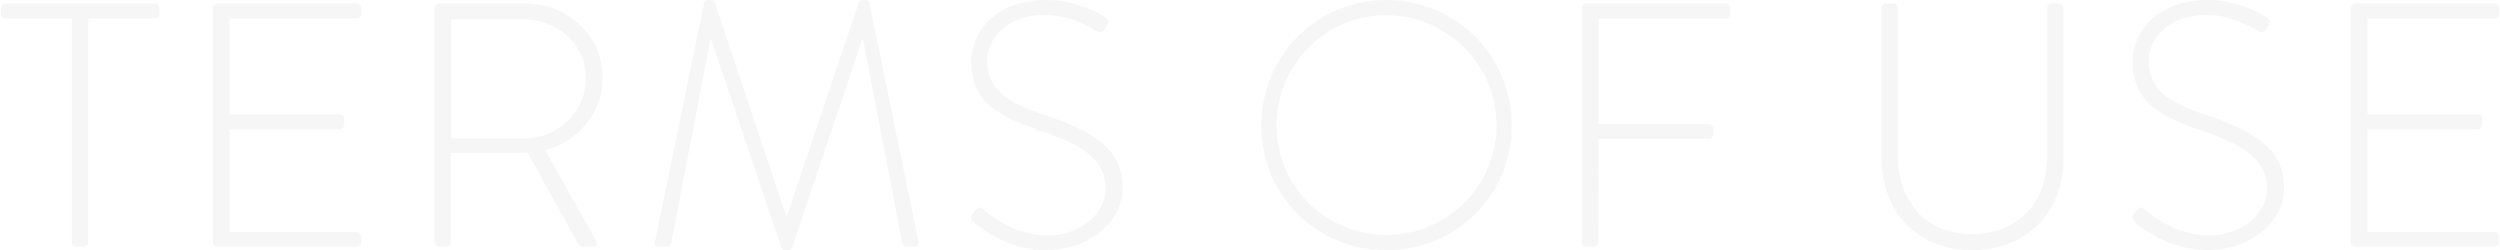 <svg width="1439" height="144" viewBox="0 0 1439 144" fill="none" xmlns="http://www.w3.org/2000/svg">
<path d="M41.4 139.4V10.6H3.2C1.2 10.6 0.6 9.4 0.6 7.6V4.6C0.6 3 1.8 2 3.2 2H89.2C90.8 2 91.8 3.2 91.8 4.6V8C91.8 9.4 90.8 10.6 89.2 10.6H50.8V139.4C50.8 140.8 49.6 142 47.6 142H44C42.6 142 41.4 140.8 41.4 139.4ZM122.536 139.4V4.6C122.536 3.2 123.736 2 125.136 2H205.336C206.736 2 207.936 3.2 207.936 4.6V8C207.936 9.4 206.736 10.6 205.336 10.6H132.136V65.8H195.536C196.936 65.8 198.136 67 198.136 68.4V71.8C198.136 73.2 196.936 74.4 195.536 74.4H132.136V133.6H205.336C206.736 133.6 207.936 134.8 207.936 136.2V139.4C207.936 140.8 206.736 142 205.336 142H125.136C123.736 142 122.536 140.8 122.536 139.4ZM250.067 139.4V4.6C250.067 3.2 251.067 2 252.667 2H302.267C326.667 2 346.867 20.4 346.867 44.8C346.867 65 332.867 81.2 313.867 86.6L343.067 138.4C344.067 140 343.667 142 341.667 142H335.467C334.067 142 333.267 141.4 332.667 140.2L303.667 87.8C301.067 88 298.867 88 296.267 88H259.467V139.4C259.467 140.8 258.267 142 256.267 142H252.667C251.267 142 250.067 140.8 250.067 139.4ZM259.667 79.6H301.867C321.067 79.6 337.267 64.6 337.267 44.8C337.267 25.8 321.067 11.2 301.667 11.2H259.667V79.6ZM376.945 139.4L405.345 1.4C405.545 0.6 406.345 -7.62939e-06 407.145 -7.62939e-06H409.345C410.345 -7.62939e-06 410.945 0.4 411.345 1.4L452.545 124.2C452.745 124.2 452.745 124.2 452.945 124.2L494.345 1.4C494.745 0.4 495.345 -7.62939e-06 496.345 -7.62939e-06H498.545C499.345 -7.62939e-06 500.145 0.6 500.345 1.4L528.745 139.4C529.145 141.4 528.345 142 526.545 142H521.745C520.545 142 519.545 141 519.345 139.8L496.745 22.6C496.545 22.6 496.345 22.6 496.345 22.6L455.945 142.4C455.545 143.6 454.345 144 453.145 144H452.345C451.345 144 450.145 143.8 449.745 142.4L409.345 22.6C409.345 22.6 409.145 22.6 408.945 22.6L386.345 139.8C386.145 141 385.145 142 383.945 142H379.145C377.345 142 376.545 141.4 376.945 139.4ZM560.22 127.6C559.02 126.6 558.02 125.6 559.62 123.4L561.42 121C562.82 119.4 564.22 118.8 565.82 120.2C567.82 122 582.62 135.6 602.82 135.6C621.02 135.6 636.42 123.4 636.42 108.8C636.42 91 621.82 83 597.62 74.8C574.42 66.6 559.02 58.4 559.02 35.4C559.02 20.4 571.02 -7.62939e-06 602.22 -7.62939e-06C622.02 -7.62939e-06 636.62 10.2 636.62 10.2C637.42 10.8 638.82 12.2 637.42 14.4C636.82 15.2 636.22 16.2 635.82 17C634.62 18.6 633.42 19.2 631.42 18C630.82 17.6 617.42 8.6 602.02 8.6C577.42 8.6 568.22 23.8 568.22 35.2C568.22 52.2 581.22 59.6 601.42 66.2C628.82 75.6 646.22 85.2 646.22 108.4C646.22 128.4 625.62 144 602.62 144C578.82 144 562.82 130 560.22 127.6ZM725.973 72.2C725.973 32.2 757.973 -7.62939e-06 797.973 -7.62939e-06C838.173 -7.62939e-06 870.173 32.2 870.173 72.2C870.173 112.4 838.173 144 797.973 144C757.973 144 725.973 112.4 725.973 72.2ZM734.773 72.2C734.773 107.2 762.973 135.2 797.973 135.2C832.973 135.2 861.373 107.2 861.373 72.2C861.373 37.2 832.973 8.8 797.973 8.8C762.973 8.8 734.773 37.2 734.773 72.2ZM910.575 139.4V4.6C910.575 3.2 911.775 2 913.175 2H993.375C994.775 2 995.975 3.2 995.975 4.6V8C995.975 9.4 994.775 10.6 993.375 10.6H920.175V71.4H983.575C984.975 71.4 986.175 72.6 986.175 74C986.175 76.2 986.575 79.8 983.575 79.8H920.175L919.975 139.4C919.975 140.8 918.775 142 916.775 142H913.175C911.775 142 910.575 140.8 910.575 139.4ZM1082.98 91V4.6C1082.98 3.2 1084.18 2 1085.58 2H1089.78C1091.18 2 1092.38 3.2 1092.38 4.6V90C1092.38 115.8 1108.58 134.8 1135.18 134.8C1161.98 134.8 1178.38 116 1178.38 90.2V4.6C1178.38 3 1179.18 2 1181.18 2H1185.18C1186.58 2 1187.78 3.2 1187.78 4.6V91C1187.78 121.6 1166.98 144 1135.18 144C1103.58 144 1082.98 121.6 1082.98 91ZM1228.73 127.6C1227.53 126.6 1226.53 125.6 1228.13 123.4L1229.93 121C1231.33 119.4 1232.73 118.8 1234.33 120.2C1236.33 122 1251.13 135.6 1271.33 135.6C1289.53 135.6 1304.93 123.4 1304.93 108.8C1304.93 91 1290.33 83 1266.13 74.8C1242.93 66.6 1227.53 58.4 1227.53 35.4C1227.53 20.4 1239.53 -7.62939e-06 1270.73 -7.62939e-06C1290.53 -7.62939e-06 1305.13 10.2 1305.13 10.2C1305.93 10.8 1307.33 12.2 1305.93 14.4C1305.33 15.2 1304.73 16.2 1304.33 17C1303.13 18.6 1301.93 19.2 1299.93 18C1299.33 17.6 1285.93 8.6 1270.53 8.6C1245.93 8.6 1236.73 23.8 1236.73 35.2C1236.73 52.2 1249.73 59.6 1269.93 66.2C1297.33 75.6 1314.73 85.2 1314.73 108.4C1314.73 128.4 1294.13 144 1271.13 144C1247.33 144 1231.33 130 1228.73 127.6ZM1353.12 139.4V4.6C1353.12 3.2 1354.32 2 1355.72 2H1435.92C1437.32 2 1438.52 3.2 1438.52 4.6V8C1438.52 9.4 1437.32 10.6 1435.92 10.6H1362.72V65.8H1426.12C1427.52 65.8 1428.72 67 1428.72 68.4V71.8C1428.72 73.2 1427.52 74.4 1426.12 74.4H1362.72V133.6H1435.92C1437.32 133.6 1438.52 134.8 1438.52 136.2V139.4C1438.52 140.8 1437.32 142 1435.92 142H1355.72C1354.32 142 1353.12 140.8 1353.12 139.4Z" fill="#322C2C" fill-opacity="0.04"/>
</svg>

